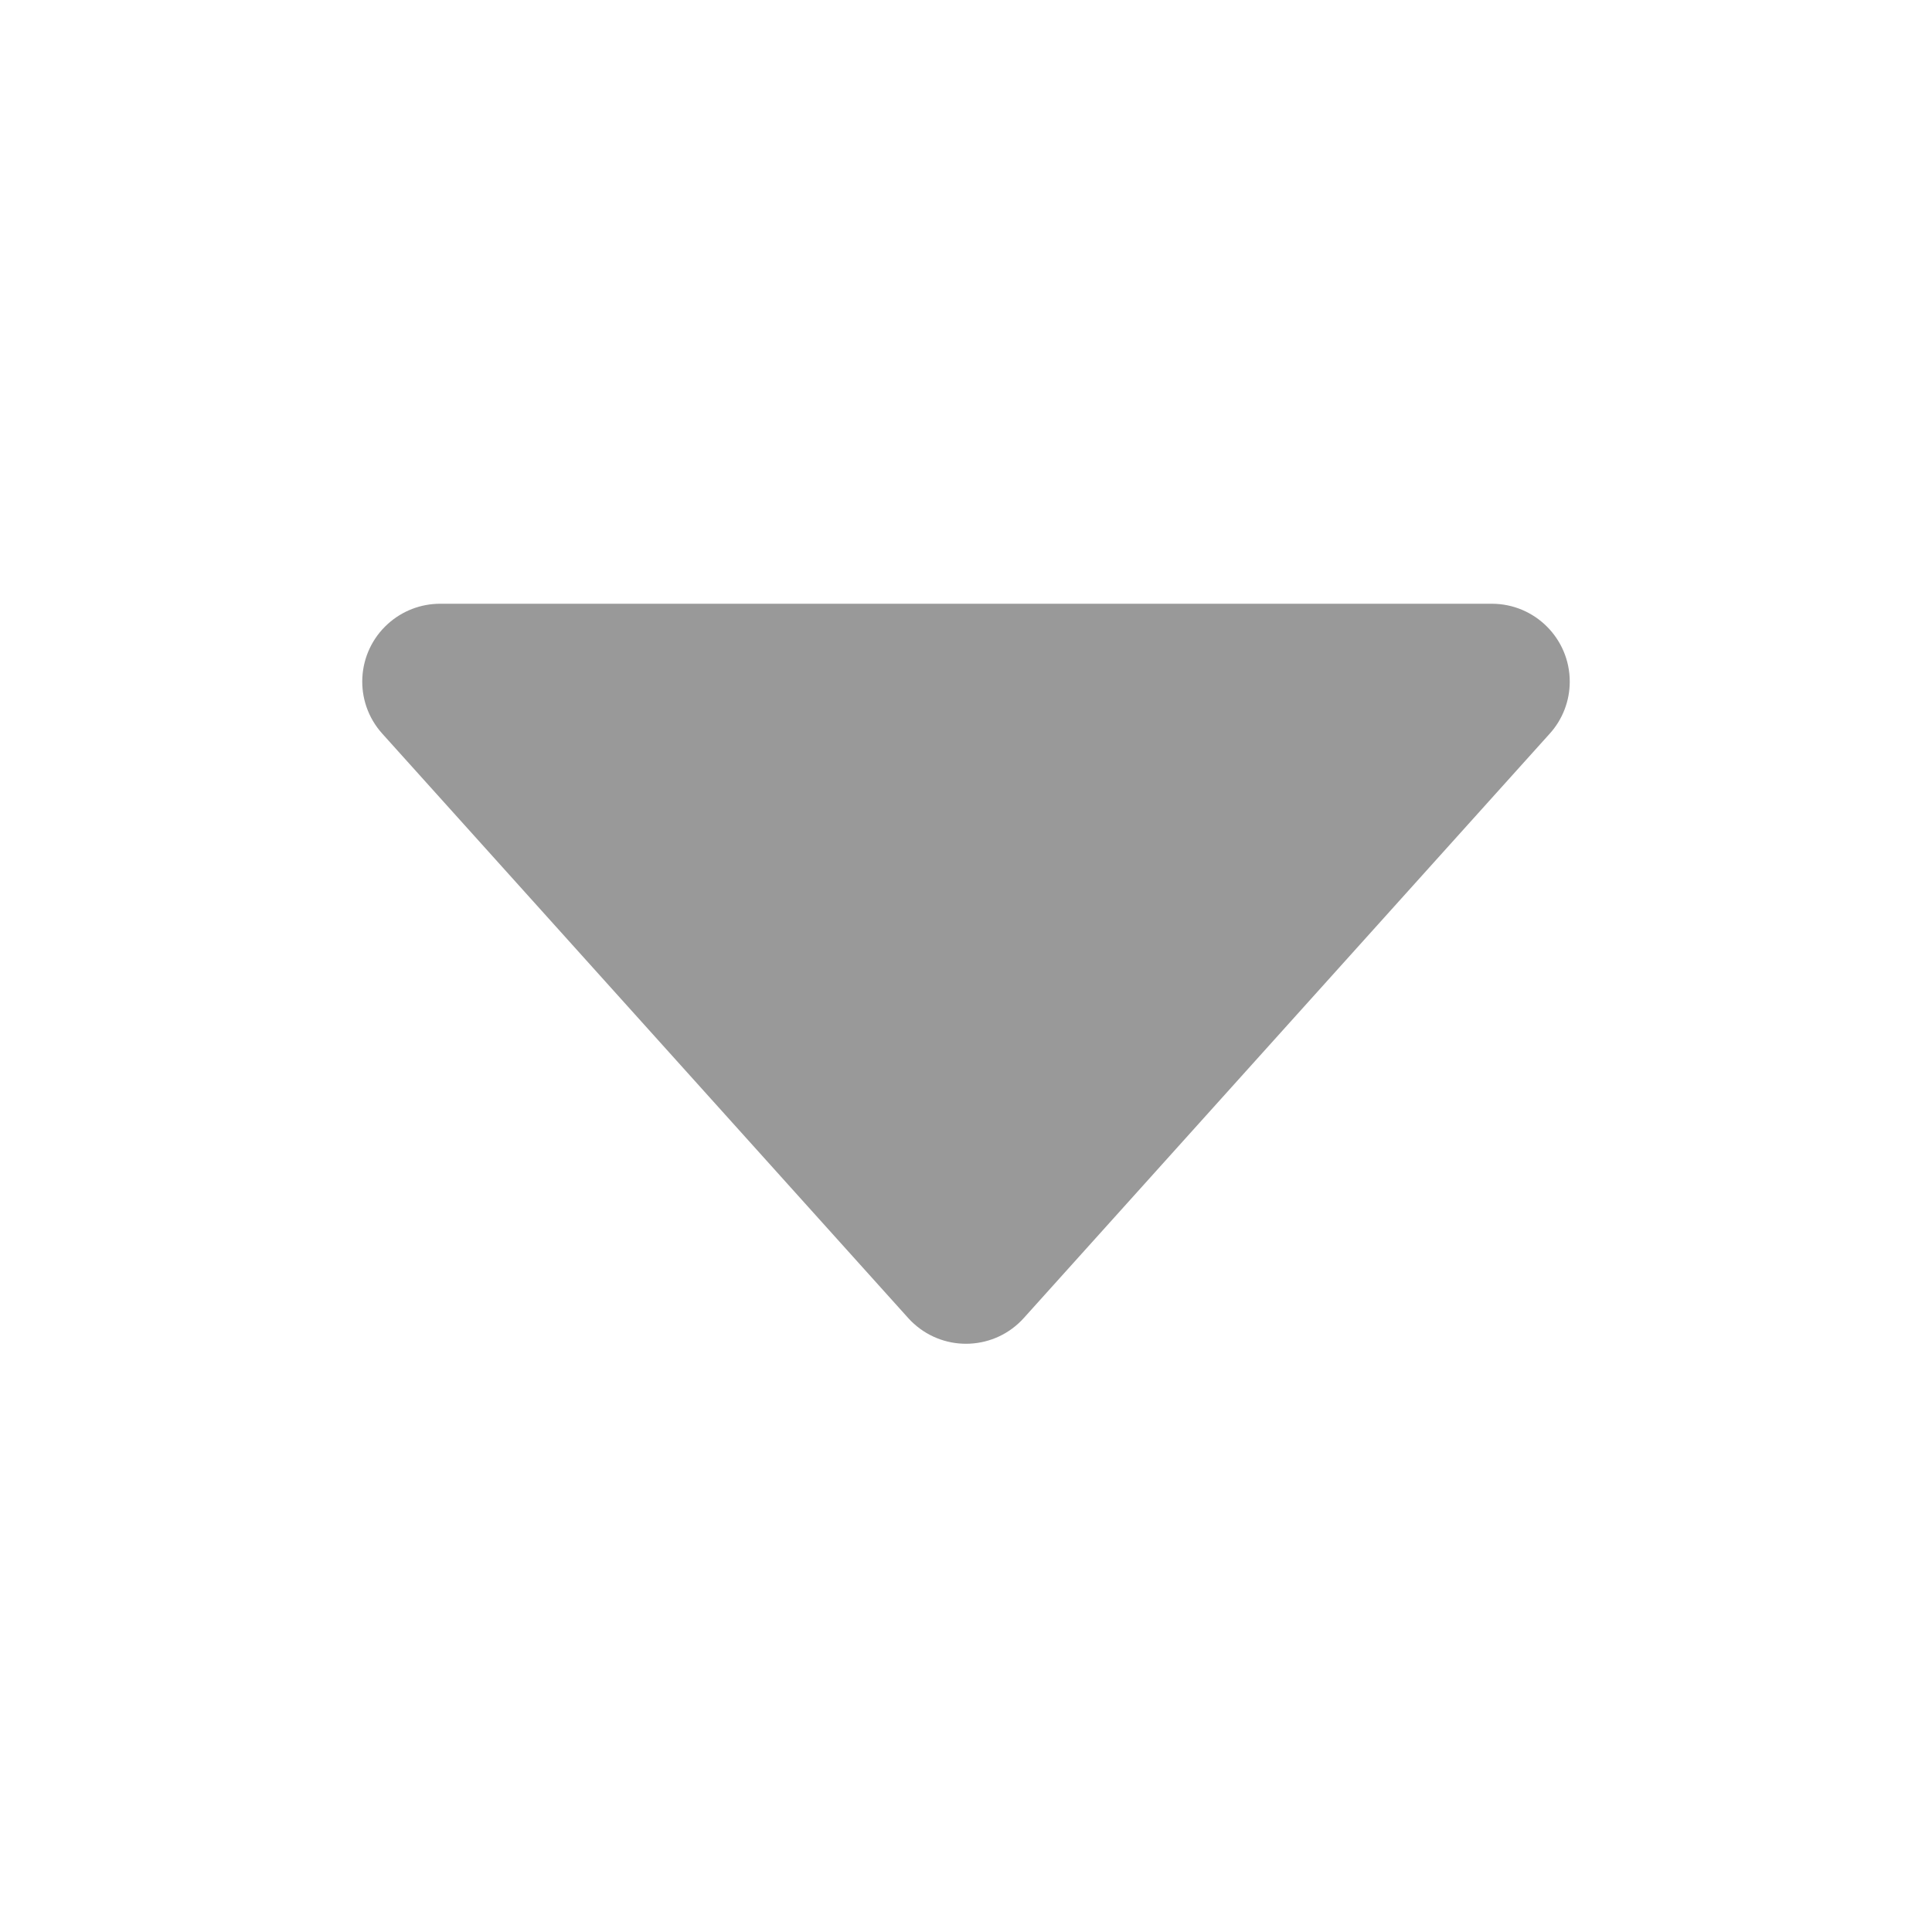 <?xml version="1.0" encoding="UTF-8"?>
<svg width="16px" height="16px" viewBox="0 0 16 16" version="1.1" xmlns="http://www.w3.org/2000/svg"
    xmlns:xlink="http://www.w3.org/1999/xlink">
    <title>切片</title>
    <g id="页面-1" stroke="none" stroke-width="1" fill="none" fill-rule="evenodd">
        <g id="切图组件" transform="translate(-310, -1728)">
            <g id="通用/Icon图标/Line/Down" transform="translate(310, 1728)">
                <rect id="矩形" fill="#999999" fill-rule="nonzero" opacity="0" x="0" y="0" width="16" height="16"></rect>
                <path
                    d="M3.645,5 L12.355,5 C12.711,5 13,5.289 13,5.645 C13,5.804 12.941,5.958 12.834,6.076 L8.479,10.915 C8.241,11.18 7.833,11.201 7.569,10.963 C7.552,10.948 7.536,10.932 7.521,10.915 L3.166,6.076 C2.927,5.811 2.949,5.404 3.213,5.166 C3.332,5.059 3.485,5 3.645,5 Z"
                    id="路径备份-4" fill="#999999"></path>
            </g>
        </g>
    </g>
</svg>